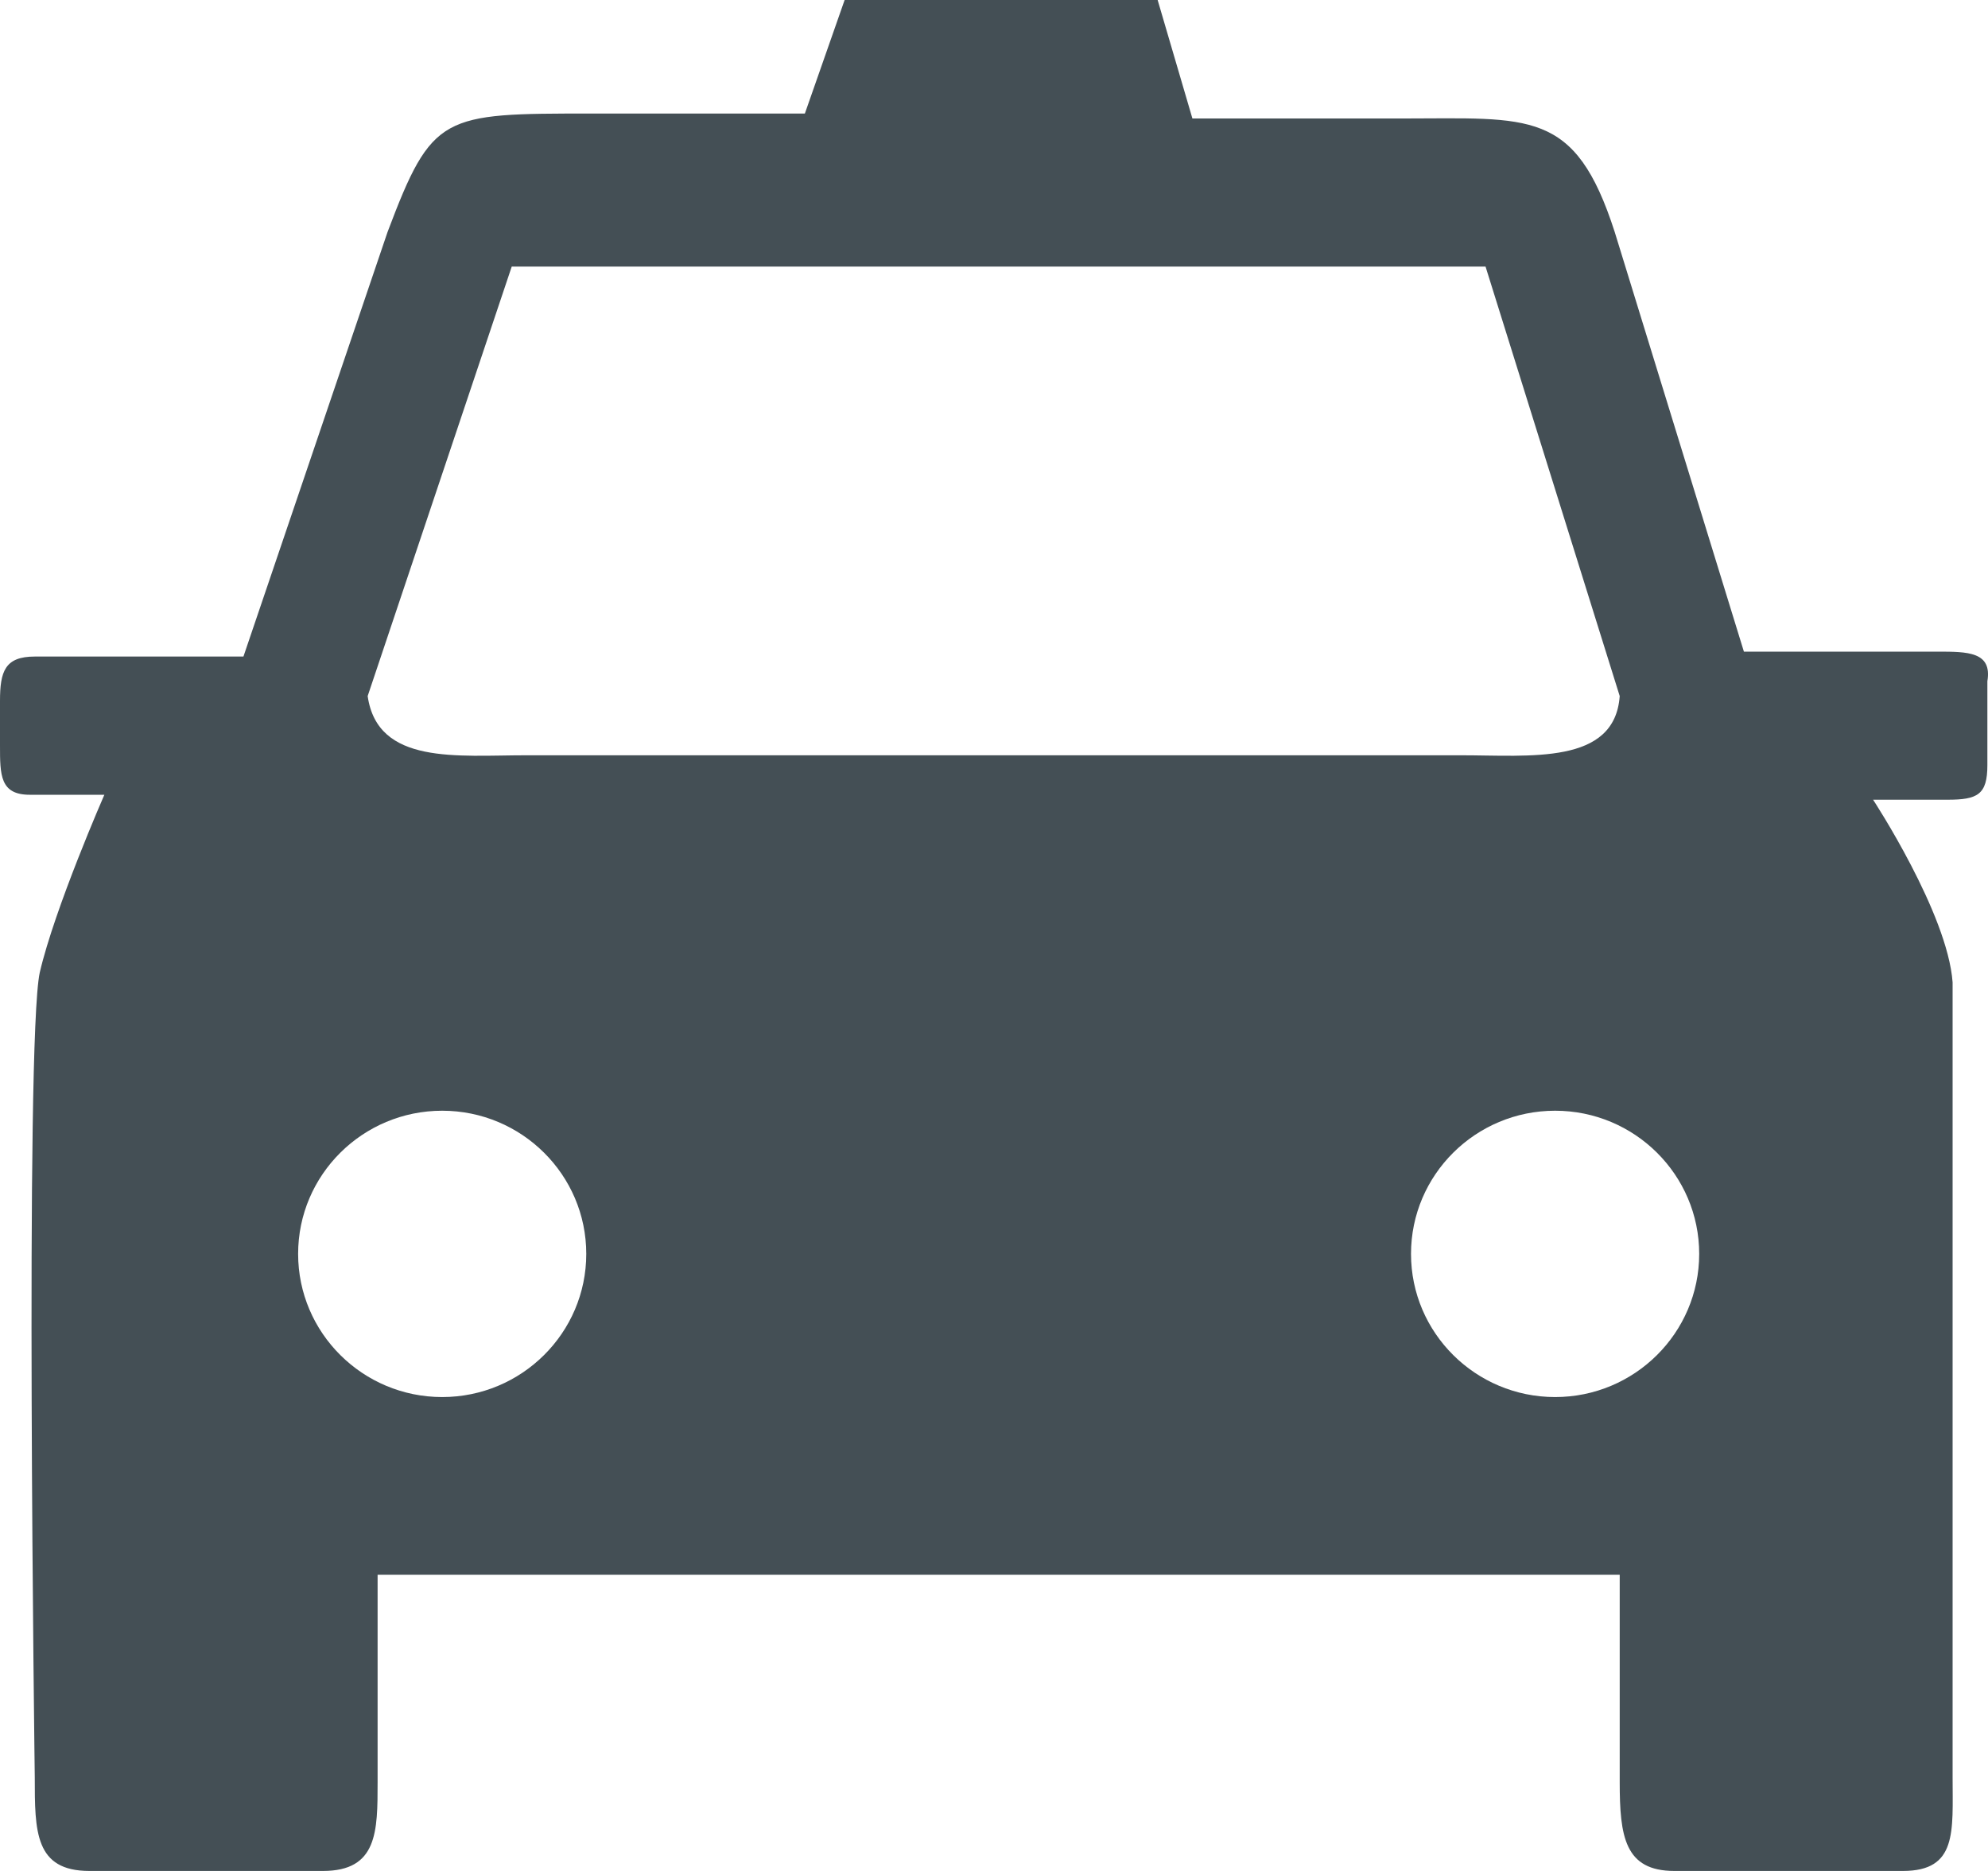 <svg width="51" height="48" viewBox="0 0 51 48" fill="none" xmlns="http://www.w3.org/2000/svg">
<path d="M49.709 16.718H44.738L41.424 5.953C40.405 2.786 39.257 3.04 35.944 3.04H30.59L29.698 0H21.668L20.648 2.913H15.168C11.344 2.913 11.089 2.913 9.942 5.953L6.245 16.844H0.892C0.127 16.844 0 17.224 0 17.984V19.124C0 19.884 0 20.39 0.765 20.39H2.677C2.677 20.39 1.402 23.303 1.02 24.95C0.637 26.723 0.892 45.594 0.892 45.594C0.892 46.987 0.892 48 2.294 48H8.285C9.687 48 9.687 46.987 9.687 45.72V40.401H41.552V45.72C41.552 47.114 41.679 48 42.954 48H48.817C50.219 48 50.092 46.987 50.092 45.594C50.092 45.594 50.092 27.61 50.092 25.203C49.964 23.43 48.052 20.517 48.052 20.517H49.964C50.729 20.517 50.984 20.39 50.984 19.631V17.478C51.111 16.718 50.474 16.718 49.709 16.718ZM13.128 6.839H38.11L41.552 17.858C41.424 19.631 39.257 19.377 37.473 19.377H13.511C11.726 19.377 9.687 19.631 9.432 17.858L13.128 6.839ZM11.344 35.842C9.305 35.842 7.648 34.195 7.648 32.169C7.648 30.142 9.305 28.496 11.344 28.496C13.383 28.496 15.04 30.142 15.04 32.169C15.04 34.195 13.383 35.842 11.344 35.842ZM39.895 35.842C37.855 35.842 36.198 34.195 36.198 32.169C36.198 30.142 37.855 28.496 39.895 28.496C41.934 28.496 43.591 30.142 43.591 32.169C43.591 34.195 41.934 35.842 39.895 35.842Z" fill="#444F55"/>
</svg>